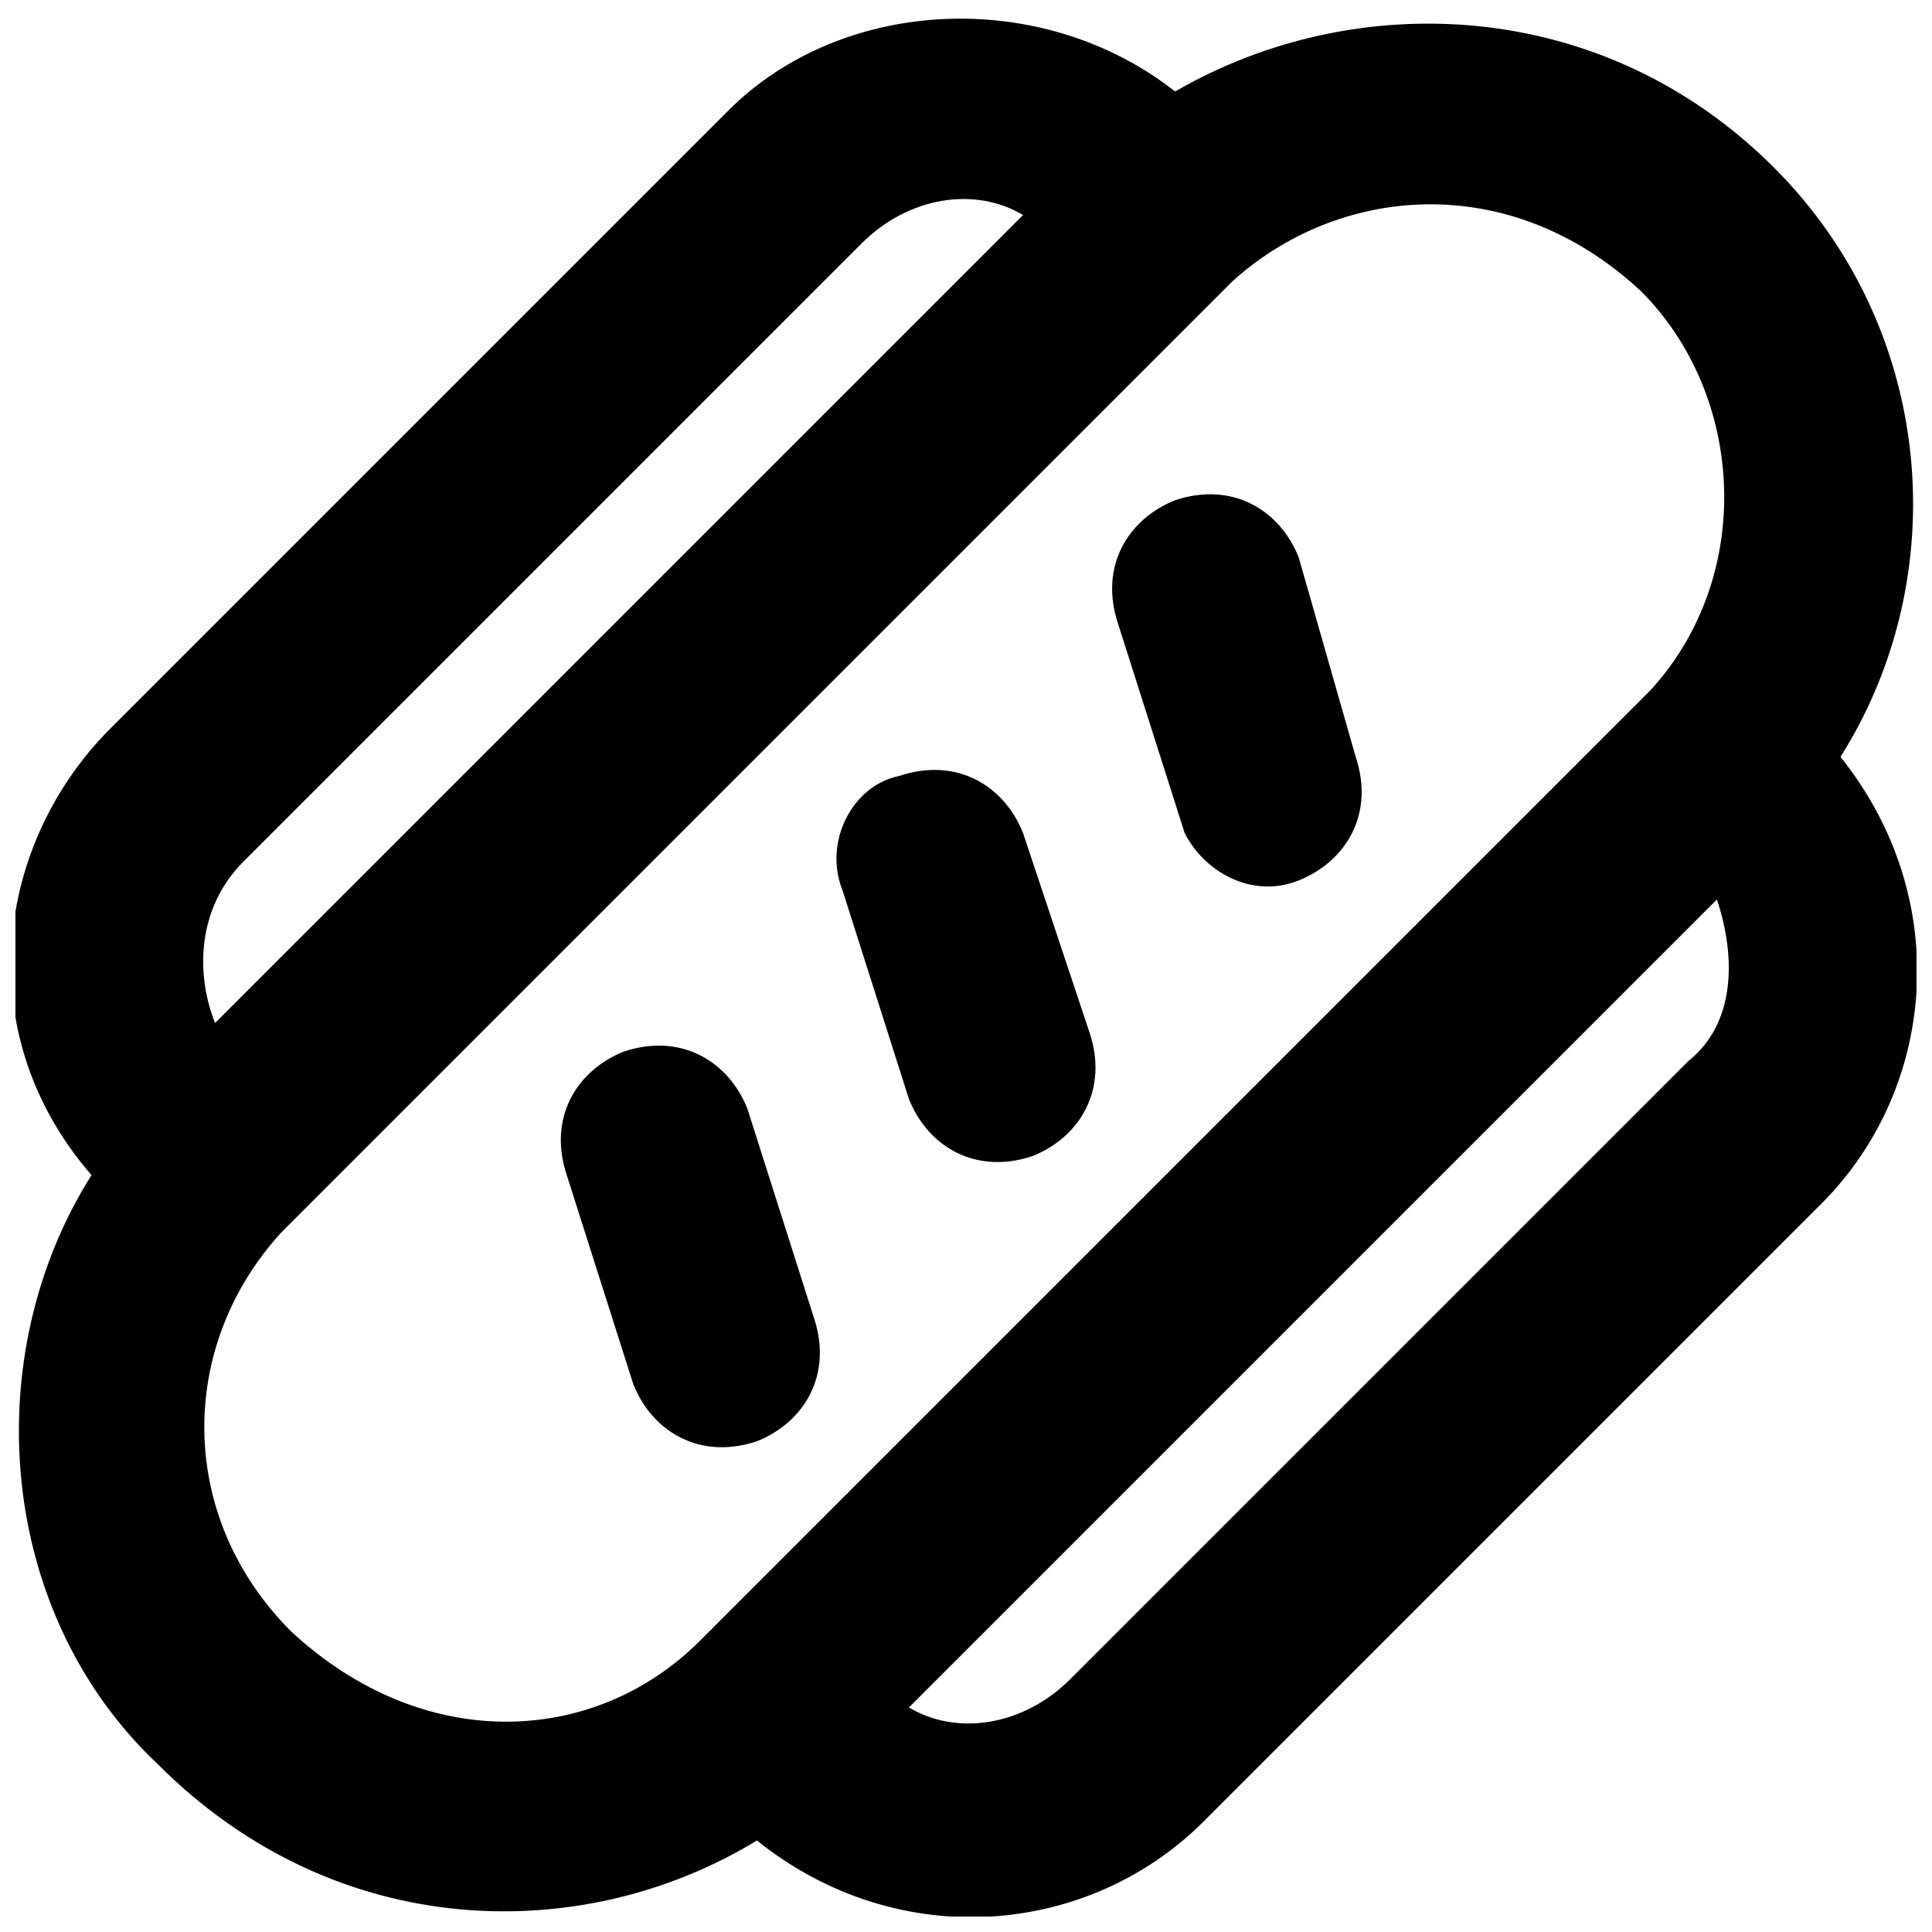<?xml version="1.0" encoding="UTF-8"?>
<!-- Uploaded to: ICON Repo, www.svgrepo.com, Generator: ICON Repo Mixer Tools -->
<svg width="800px" height="800px" version="1.1" viewBox="144 144 512 512" xmlns="http://www.w3.org/2000/svg">
 <defs>
  <clipPath id="a">
   <path d="m148.09 148.09h503.81v503.81h-503.81z"/>
  </clipPath>
 </defs>
 <g clip-path="url(#a)">
  <path d="m631.75 344.58c30.23-47.863 25.191-113.36-17.633-156.18-45.344-45.344-110.84-47.863-158.7-20.152-35.266-27.711-88.168-25.191-118.39 5.039l-163.74 163.74c-30.23 30.23-37.785 80.609-5.039 118.39-30.23 47.863-25.191 115.88 17.633 156.18 47.863 47.863 113.36 47.863 158.7 20.152 37.785 30.23 88.168 25.191 118.39-5.039l163.74-163.74c30.23-30.227 35.27-80.609 5.039-118.39zm-423.2 27.711 163.74-163.74c12.594-12.594 30.23-15.113 42.824-7.559l-214.12 214.12c-5.039-12.594-5.039-30.227 7.555-42.82zm120.91 206.56c-27.711 27.711-73.051 30.23-108.32-2.519-30.23-30.23-30.23-75.57-2.519-105.8l251.91-251.91c27.711-25.191 73.051-30.23 108.32 2.519 27.711 27.711 30.23 75.57 2.519 105.8l-2.519 2.519zm261.98-153.66-163.74 163.74c-12.594 12.594-30.23 15.113-42.824 7.559l214.12-214.12c5.043 15.113 5.043 32.746-7.555 42.82z"/>
 </g>
 <path d="m488.16 291.68c-5.039-12.594-17.633-20.152-32.746-15.113-12.594 5.039-20.152 17.633-15.113 32.746l17.633 55.418c5.039 10.078 17.633 17.633 30.227 12.598 12.594-5.039 20.152-17.633 15.113-32.746z"/>
 <path d="m415.11 364.73c-5.039-12.594-17.633-20.152-32.75-15.113-12.594 2.519-20.152 17.633-15.113 30.23l17.633 55.418c5.039 12.594 17.633 20.152 32.746 15.113 12.594-5.039 20.152-17.633 15.113-32.746z"/>
 <path d="m342.06 437.79c-5.039-12.594-17.633-20.152-32.746-15.113-12.594 5.039-20.152 17.633-15.113 32.746l17.633 55.418c5.039 12.594 17.633 20.152 32.746 15.113 12.594-5.039 20.152-17.633 15.113-32.746z"/>
</svg>